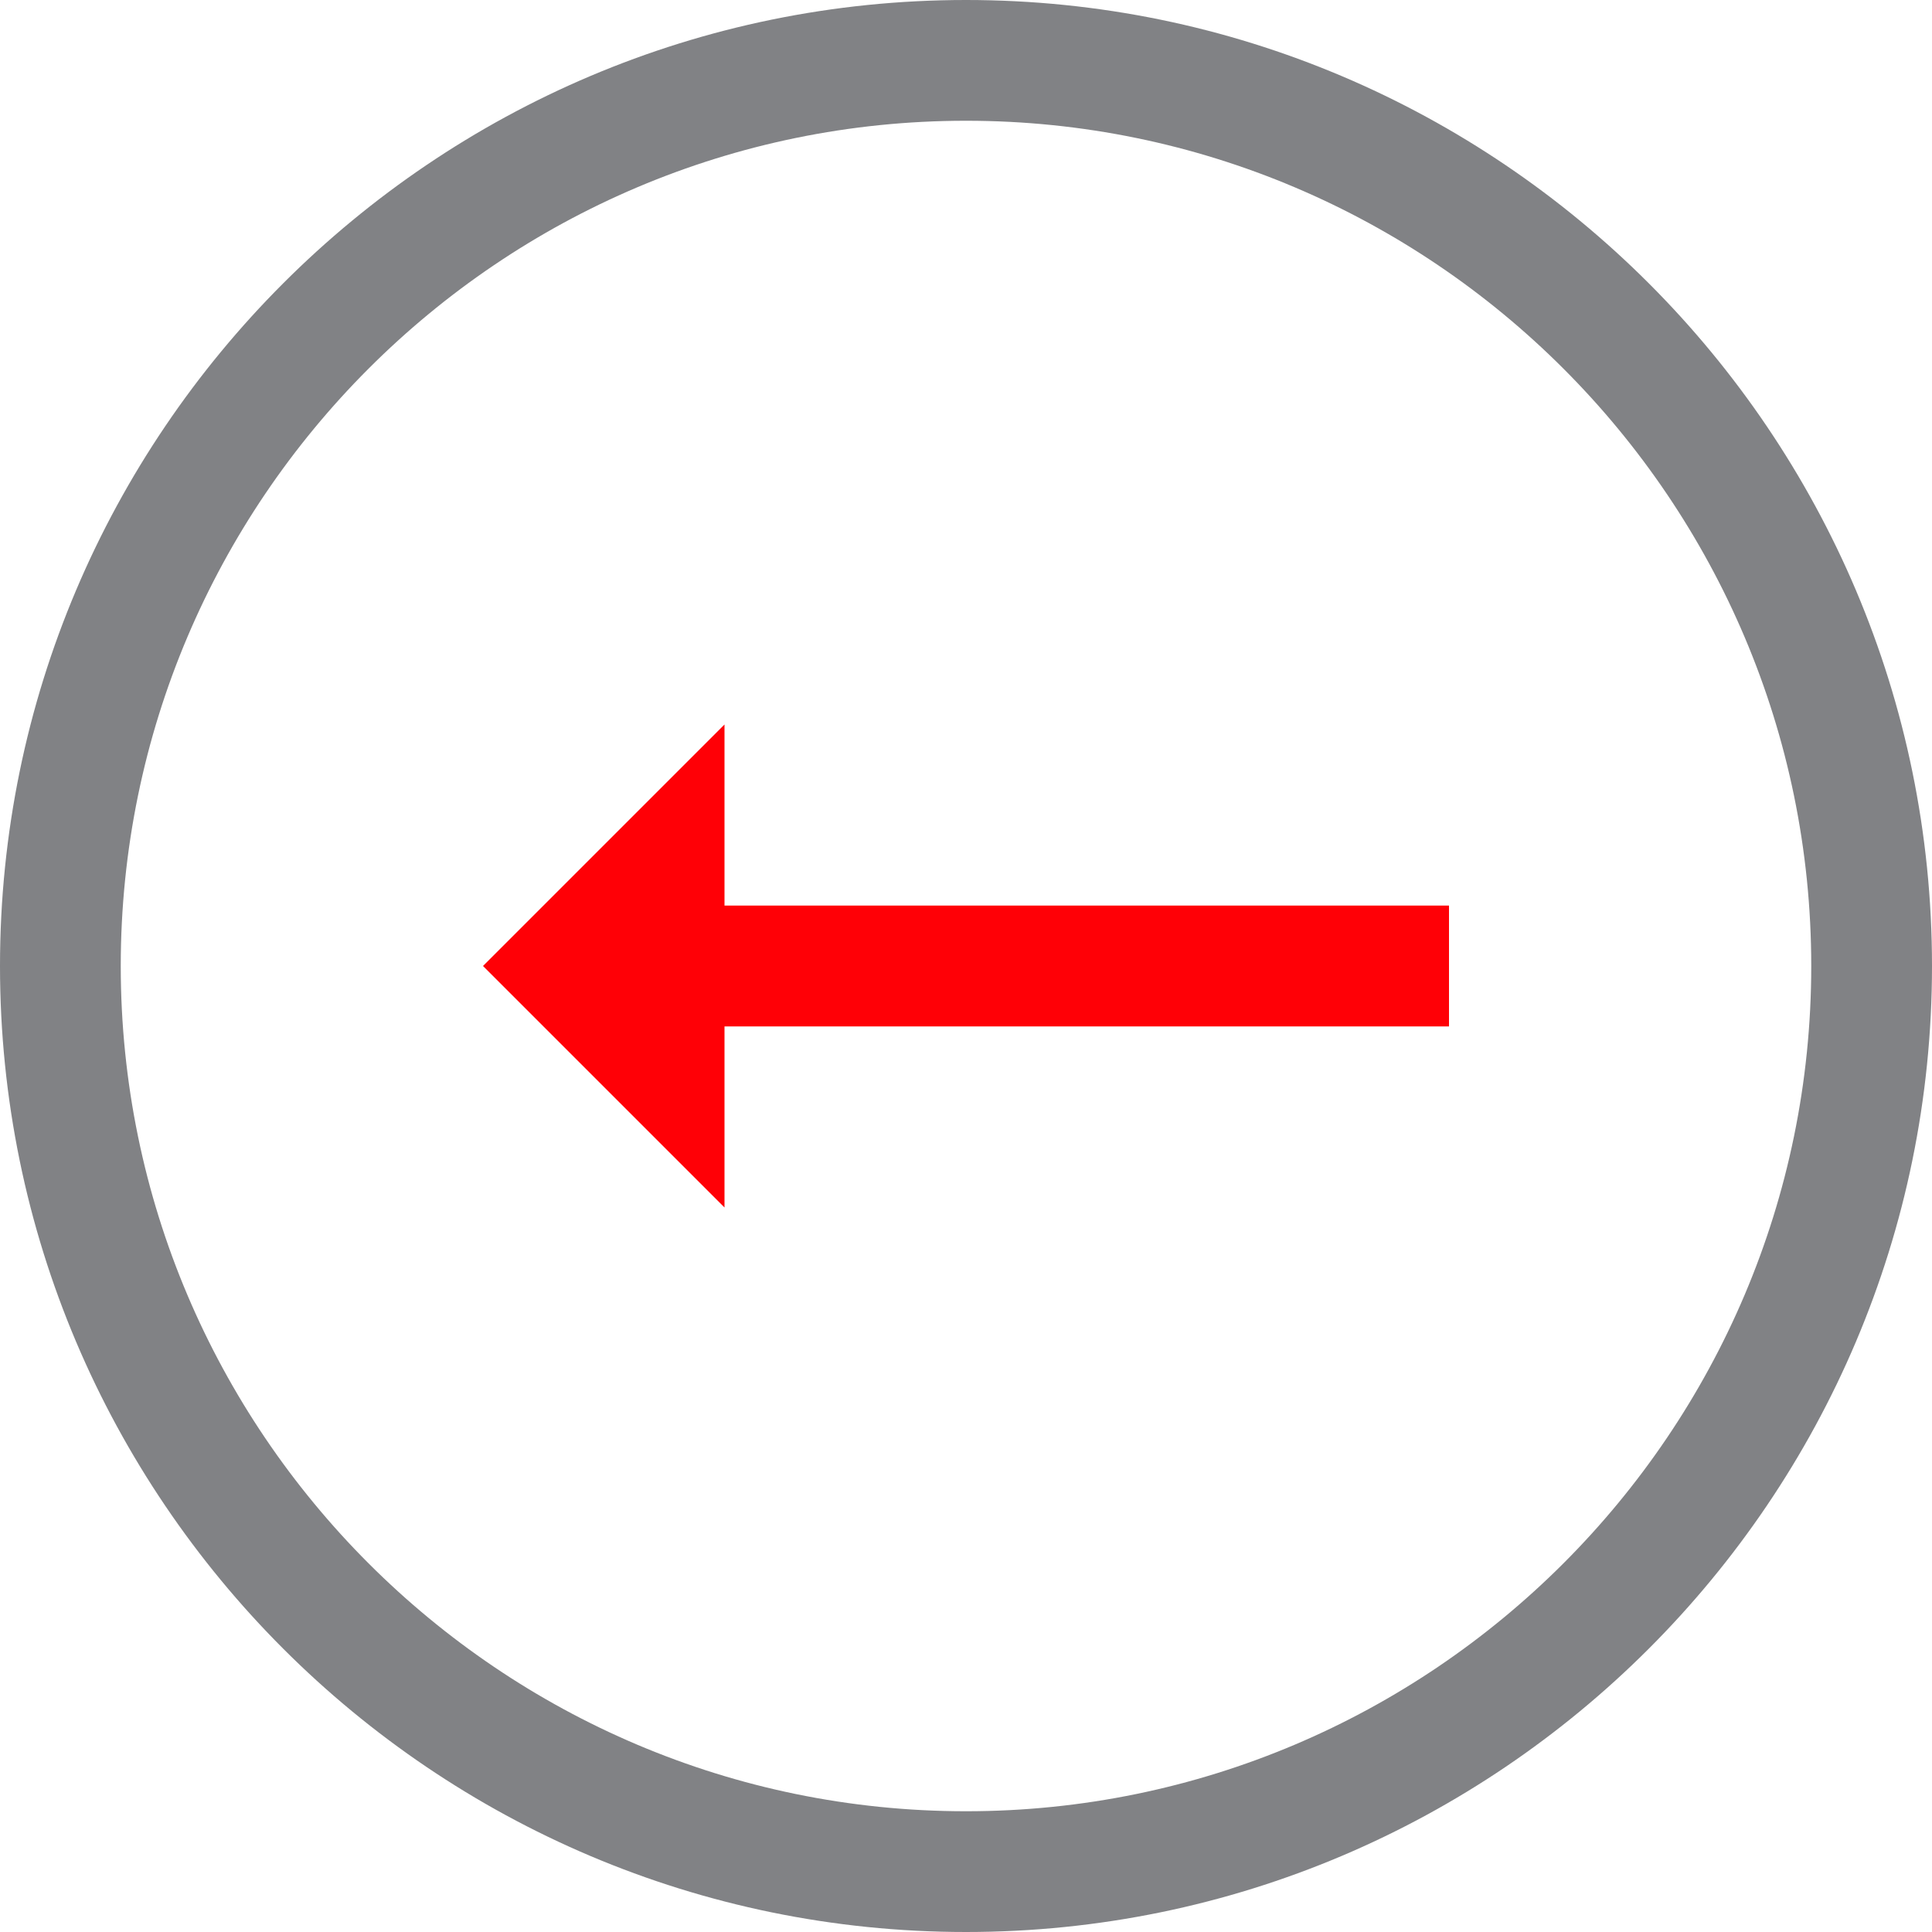 <?xml version="1.0" encoding="UTF-8"?>
<svg width="30px" height="30px" viewBox="0 0 30 30" version="1.1" xmlns="http://www.w3.org/2000/svg" xmlns:xlink="http://www.w3.org/1999/xlink">
    <!-- Generator: Sketch 56.2 (81672) - https://sketch.com -->
    <title>left-arrow</title>
    <desc>Created with Sketch.</desc>
    <g id="Page-1" stroke="none" stroke-width="1" fill="none" fill-rule="evenodd">
        <g id="Raw-Water-Treatment" transform="translate(-790, -70)" fill-rule="nonzero">
            <g id="left-arrow" transform="translate(790, 70)">
                <path d="M0,15 C0,23.271 6.729,30 15,30 C23.271,30 30,23.271 30,15 C30,6.729 23.271,0 15,0 C6.729,0 0,6.729 0,15 Z M28.125,15 C28.125,22.237 22.237,28.125 15,28.125 C7.763,28.125 1.875,22.237 1.875,15 C1.875,7.763 7.763,1.875 15,1.875 C22.237,1.875 28.125,7.763 28.125,15 Z" id="Shape" fill="#818285"></path>
                <polygon id="Path" fill="#FF0006" points="7.5 15 11.25 18.75 11.25 15.938 22.5 15.938 22.5 14.062 11.25 14.062 11.25 11.25"></polygon>
            </g>
        </g>
    </g>
</svg>
